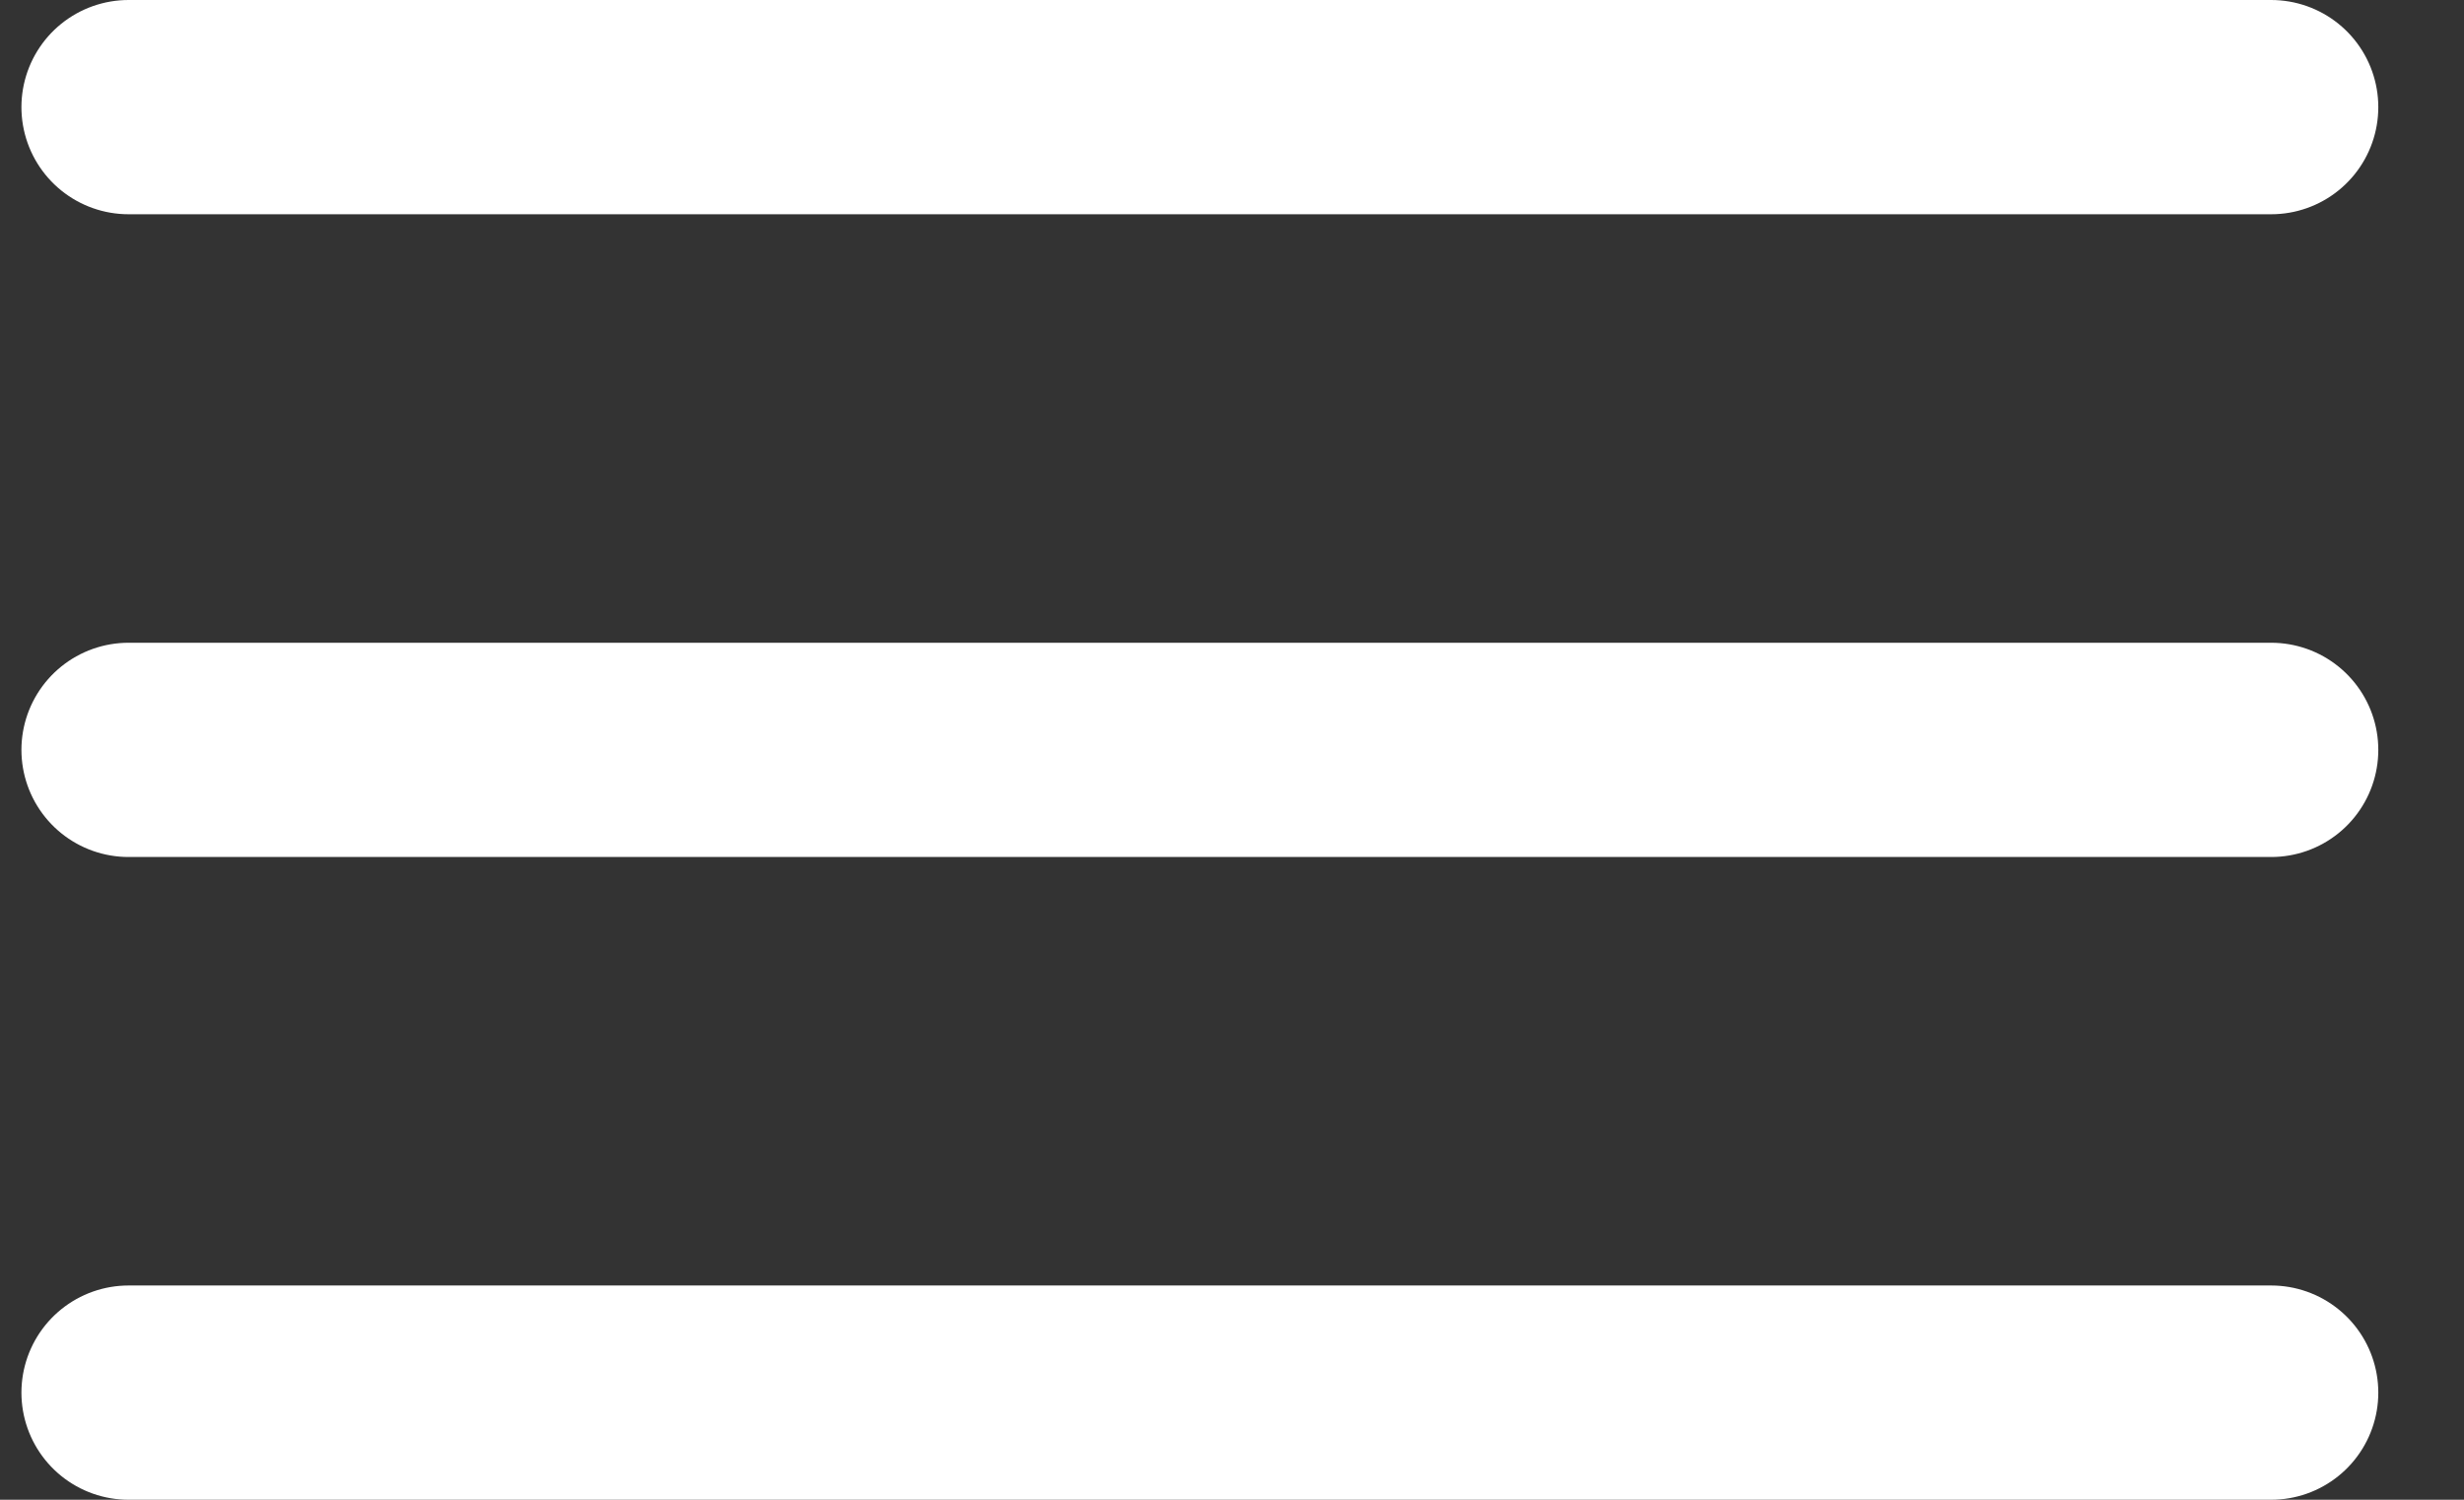 <svg width="23" height="14" viewBox="0 0 23 14" xmlns="http://www.w3.org/2000/svg">
    <rect x="0" y="0" width="23" height="14" fill="#333333" stroke="none"/>
    <g stroke="#FFF" stroke-width="2" fill="none" fill-rule="evenodd" stroke-linecap="round" stroke-linejoin="round">
        <path d="M1.2 1h20M1.2 7h20M1.2 13h20"/>
    </g>
</svg>
